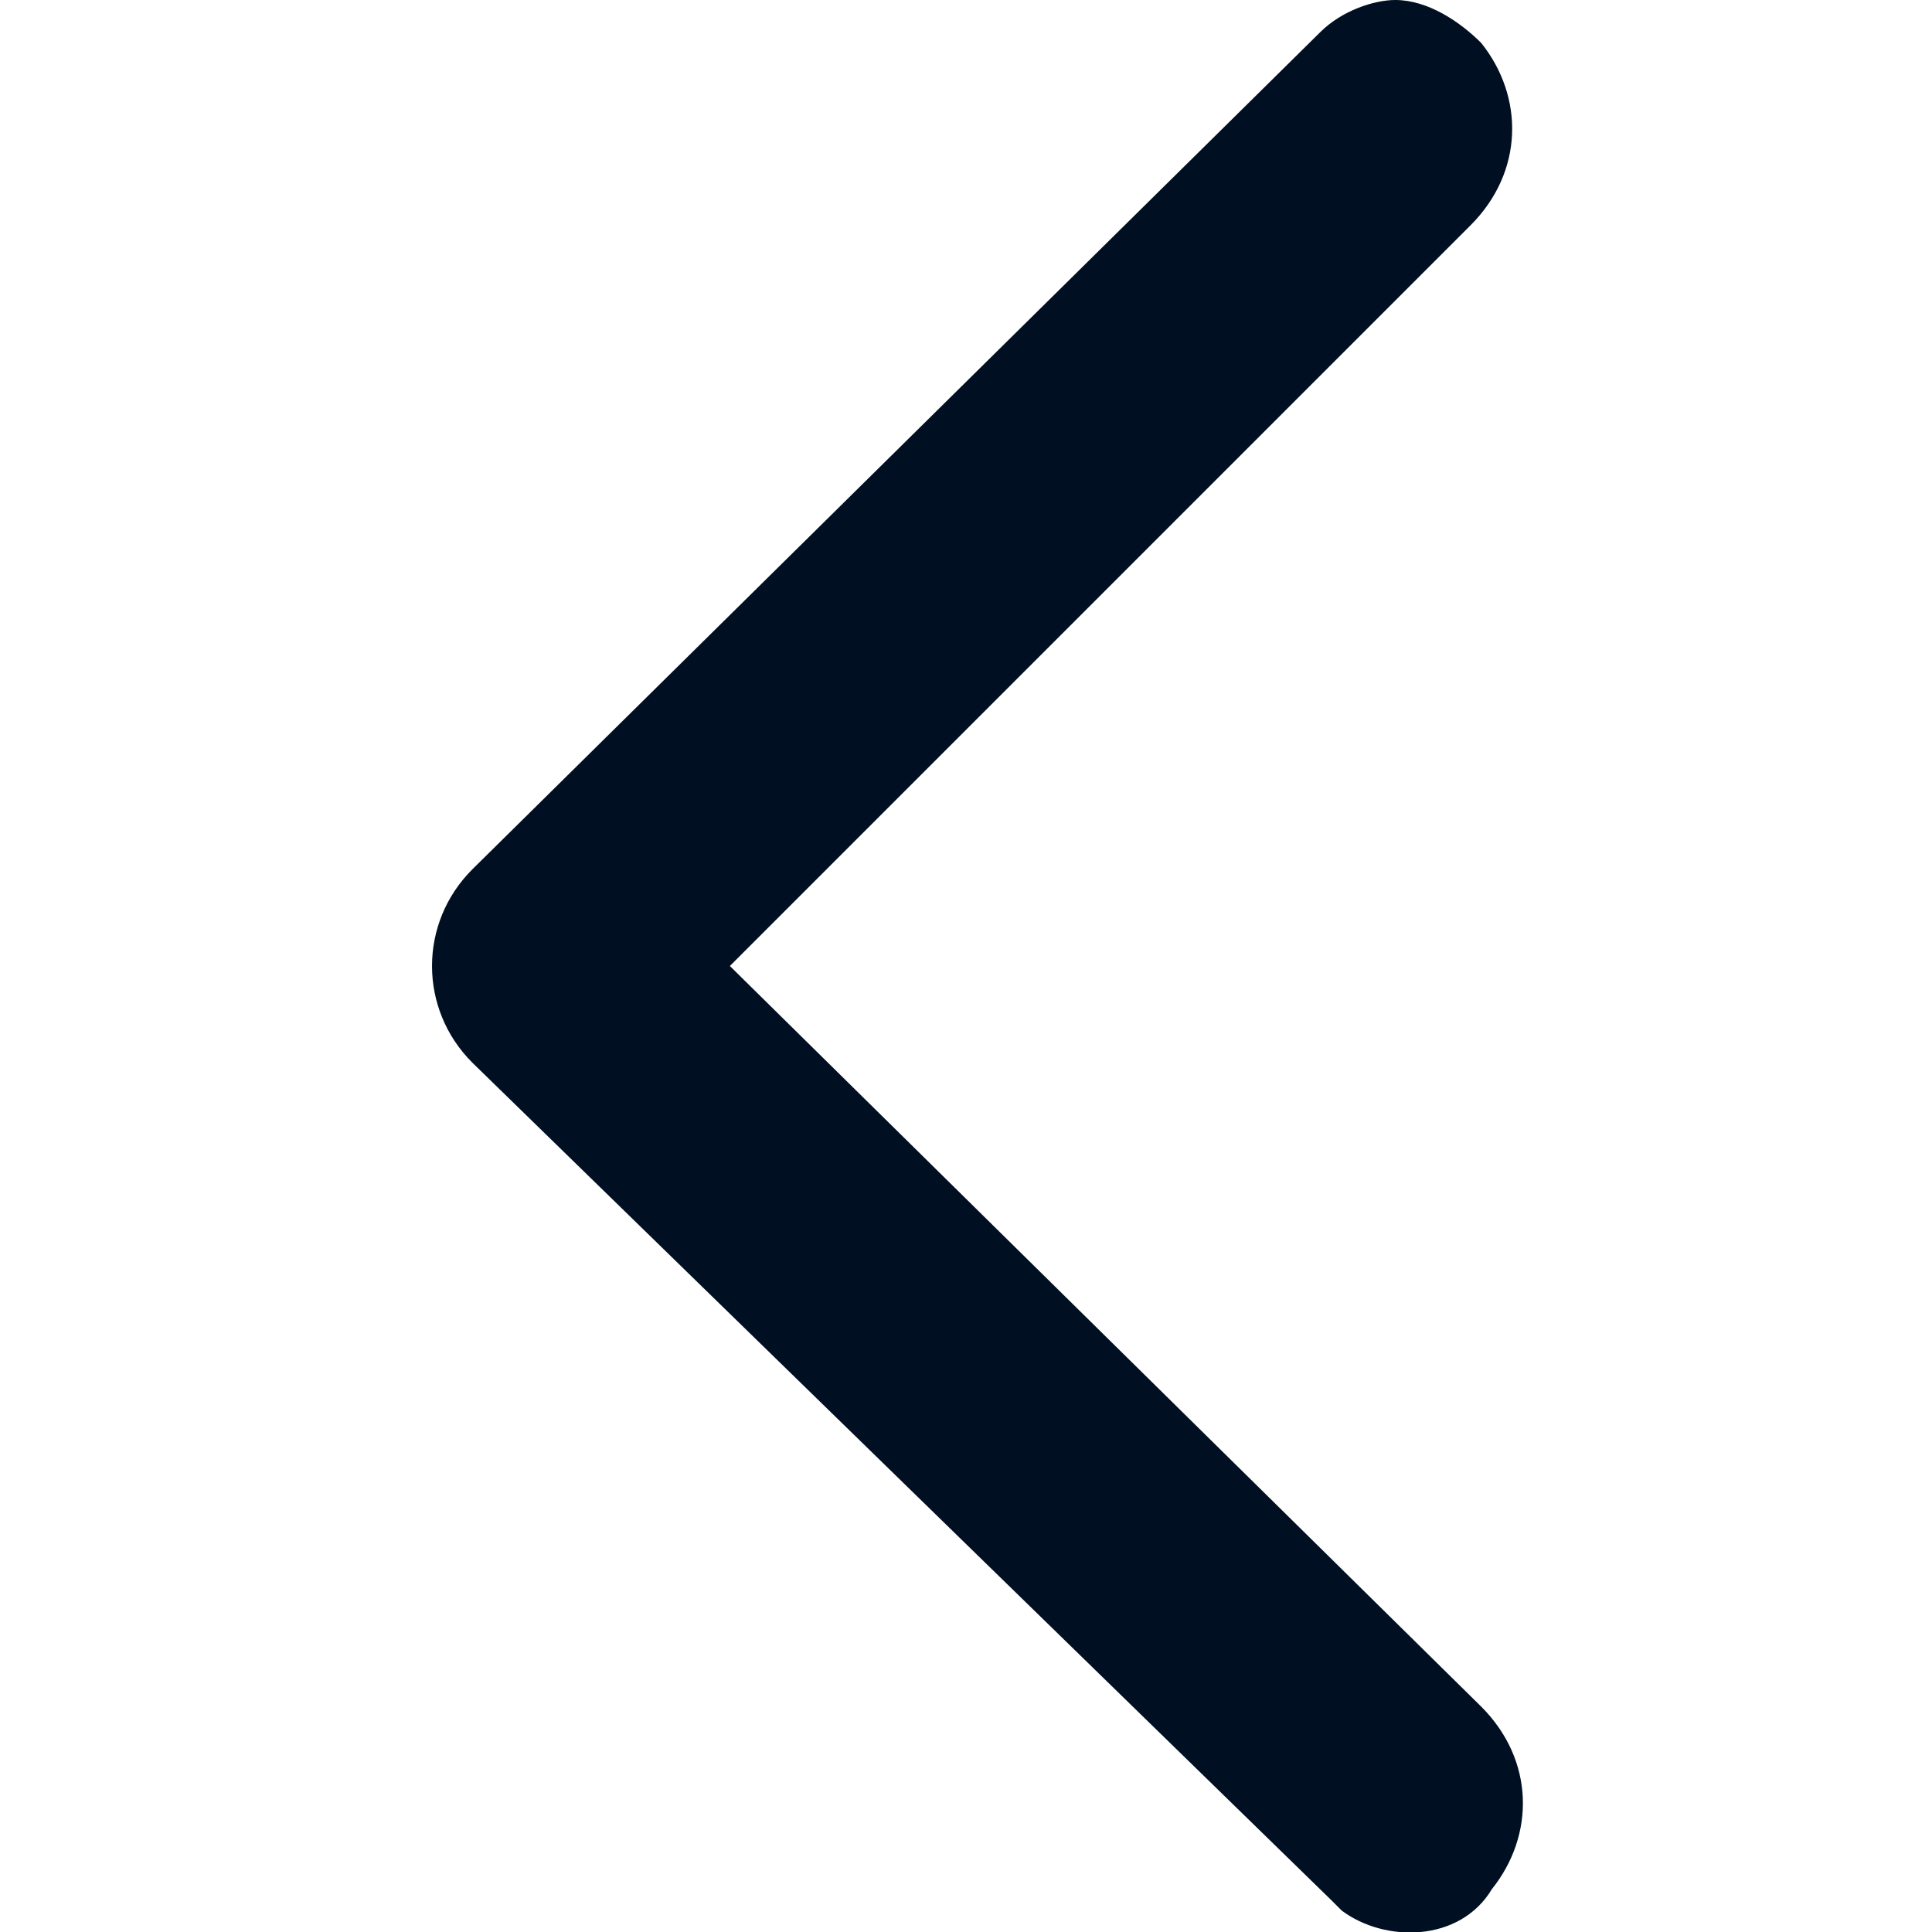 <?xml version="1.0" encoding="UTF-8"?>
<!-- Generator: $$$/GeneralStr/196=Adobe Illustrator 27.6.0, SVG Export Plug-In . SVG Version: 6.00 Build 0)  -->
<svg xmlns="http://www.w3.org/2000/svg" xmlns:xlink="http://www.w3.org/1999/xlink" version="1.1" id="ic-fleche" x="0px" y="0px" viewBox="0 0 18 18" style="enable-background:new 0 0 18 18;" xml:space="preserve">
<style type="text/css">
	.st0{fill:none;}
	.st1{fill:#000F21;}
</style>
<rect id="Rectangle_2909" class="st0" width="18" height="18"></rect>
<path id="Tracé_2303" class="st1" d="M13,0c0.3,0,0.6,0.2,0.8,0.4c0.4,0.5,0.4,1.2-0.1,1.7L6.8,9l7,6.9c0.5,0.5,0.5,1.2,0.1,1.7  c-0.3,0.5-1,0.5-1.4,0.2c0,0-0.1-0.1-0.1-0.1L4.4,9.9c-0.5-0.5-0.5-1.3,0-1.8l7.9-7.8C12.5,0.1,12.8,0,13,0z"></path>
</svg>
